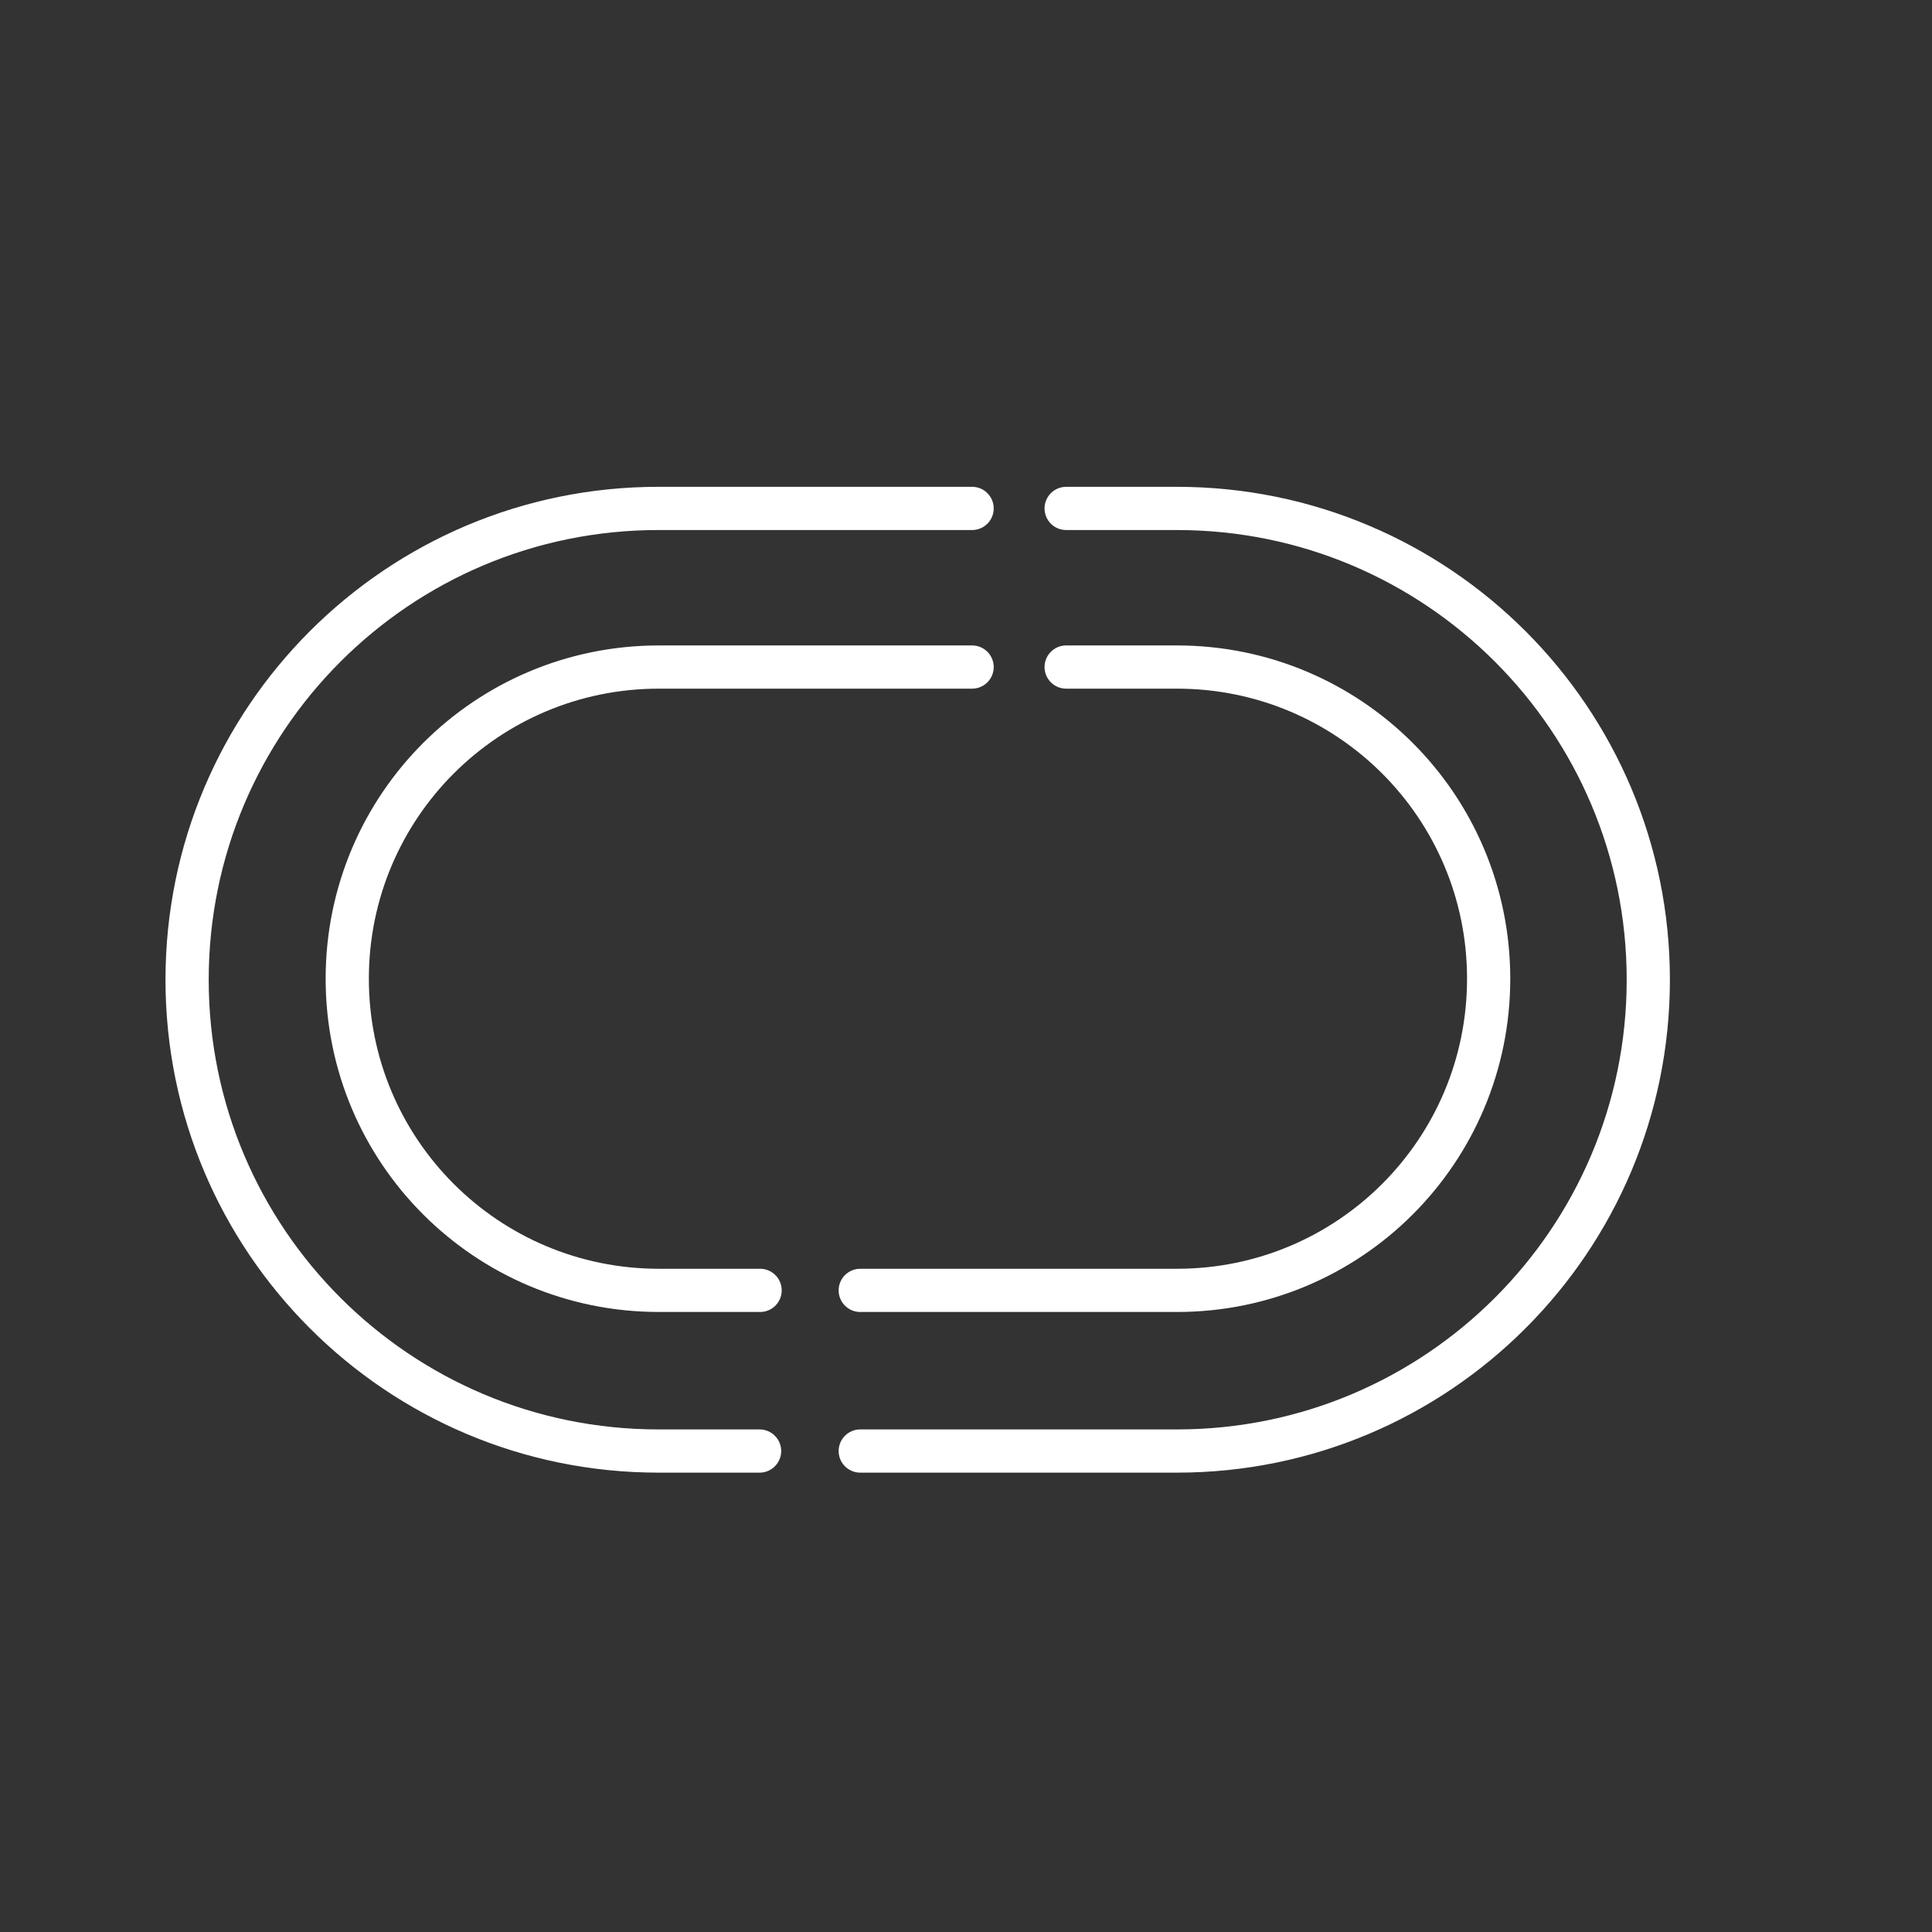 <svg viewBox="0 0 38 38" xmlns="http://www.w3.org/2000/svg" id="Lager_1"><rect x="0" y="0" width="38" height="38" fill="#333333" stroke="none"/><defs><style>.cls-1{fill:none;stroke:#fff;stroke-linecap:round;stroke-miterlimit:10;stroke-width:.85px;}</style></defs><path d="m16.92,28.54h6.23c5.12,0,9.27-4.15,9.27-9.27h0c0-5.12-4.15-9.27-9.27-9.27h-2.18" class="cls-1"></path><path d="m19.12,10h-6.17c-5.12,0-9.27,4.15-9.27,9.27h0c0,5.12,4.15,9.27,9.27,9.27h1.99" class="cls-1"></path><path d="m16.92,25.38h6.23c3.39,0,6.13-2.74,6.13-6.13h0c0-3.39-2.74-6.13-6.13-6.13h-2.18" class="cls-1"></path><path d="m19.12,13.12h-6.16c-3.39,0-6.13,2.74-6.13,6.13h0c0,3.39,2.74,6.13,6.13,6.13h1.99" class="cls-1"></path></svg>